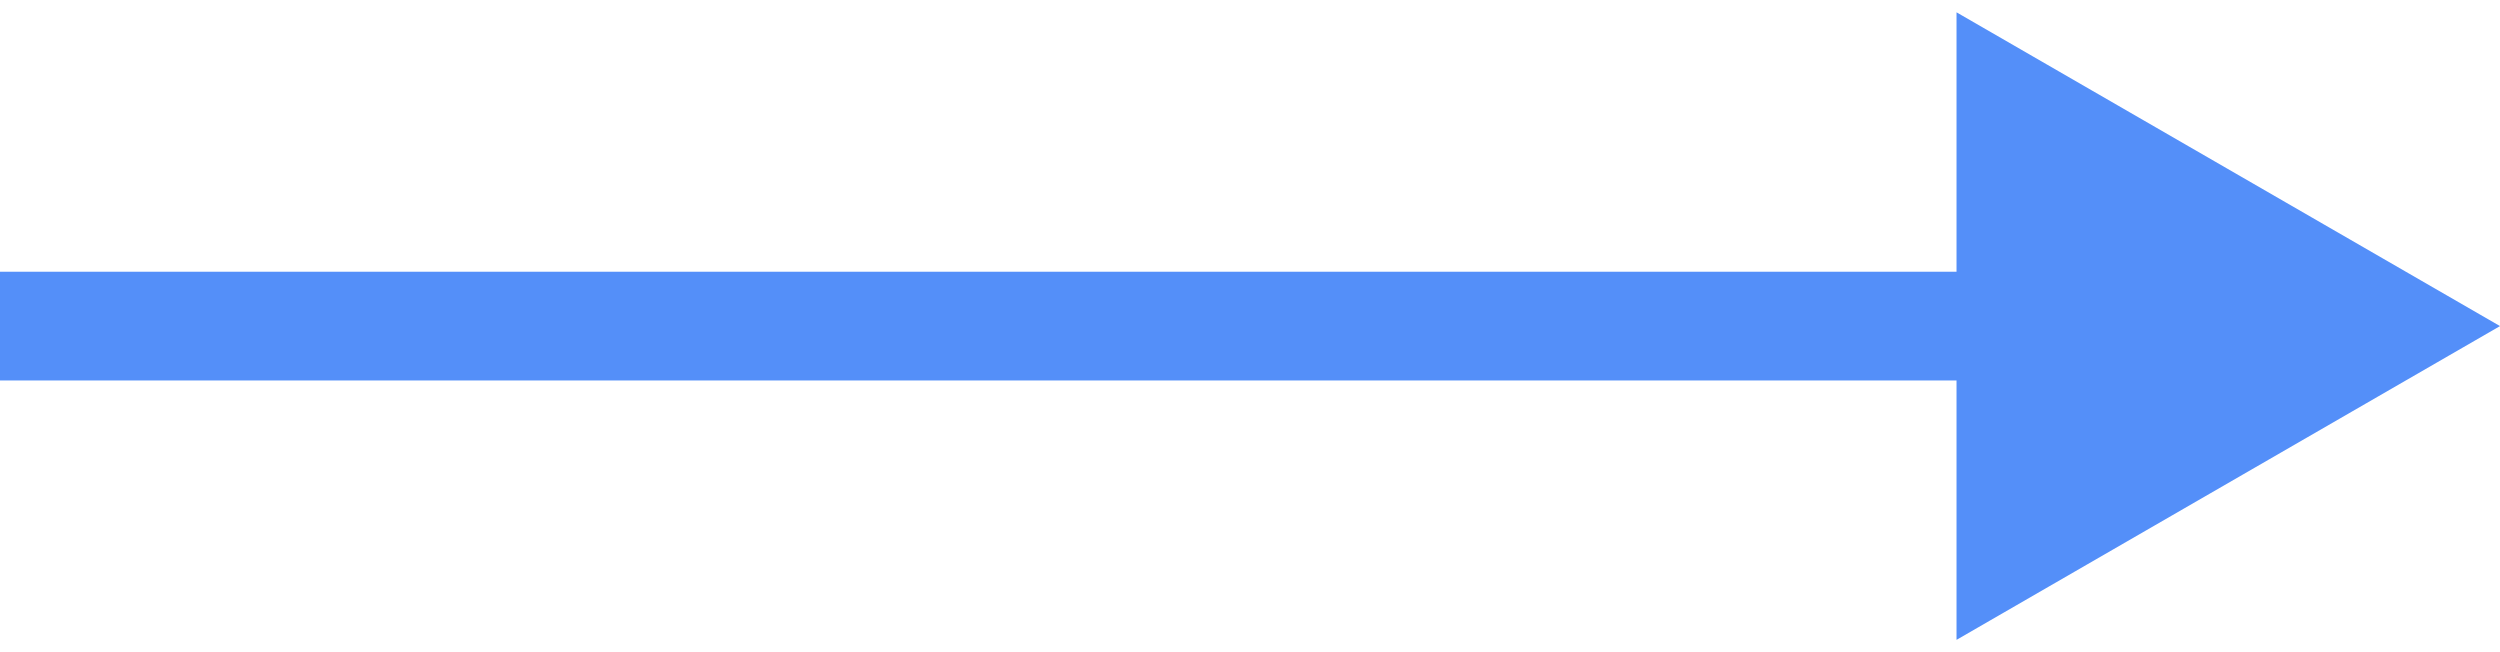 <?xml version="1.0" encoding="UTF-8"?> <svg xmlns="http://www.w3.org/2000/svg" width="69" height="18" viewBox="0 0 69 18" fill="none"> <path d="M69 9L54 0.34V17.66L69 9ZM0 10.5H55.5V7.5H0V10.5Z" fill="#548FF9"></path> </svg> 
